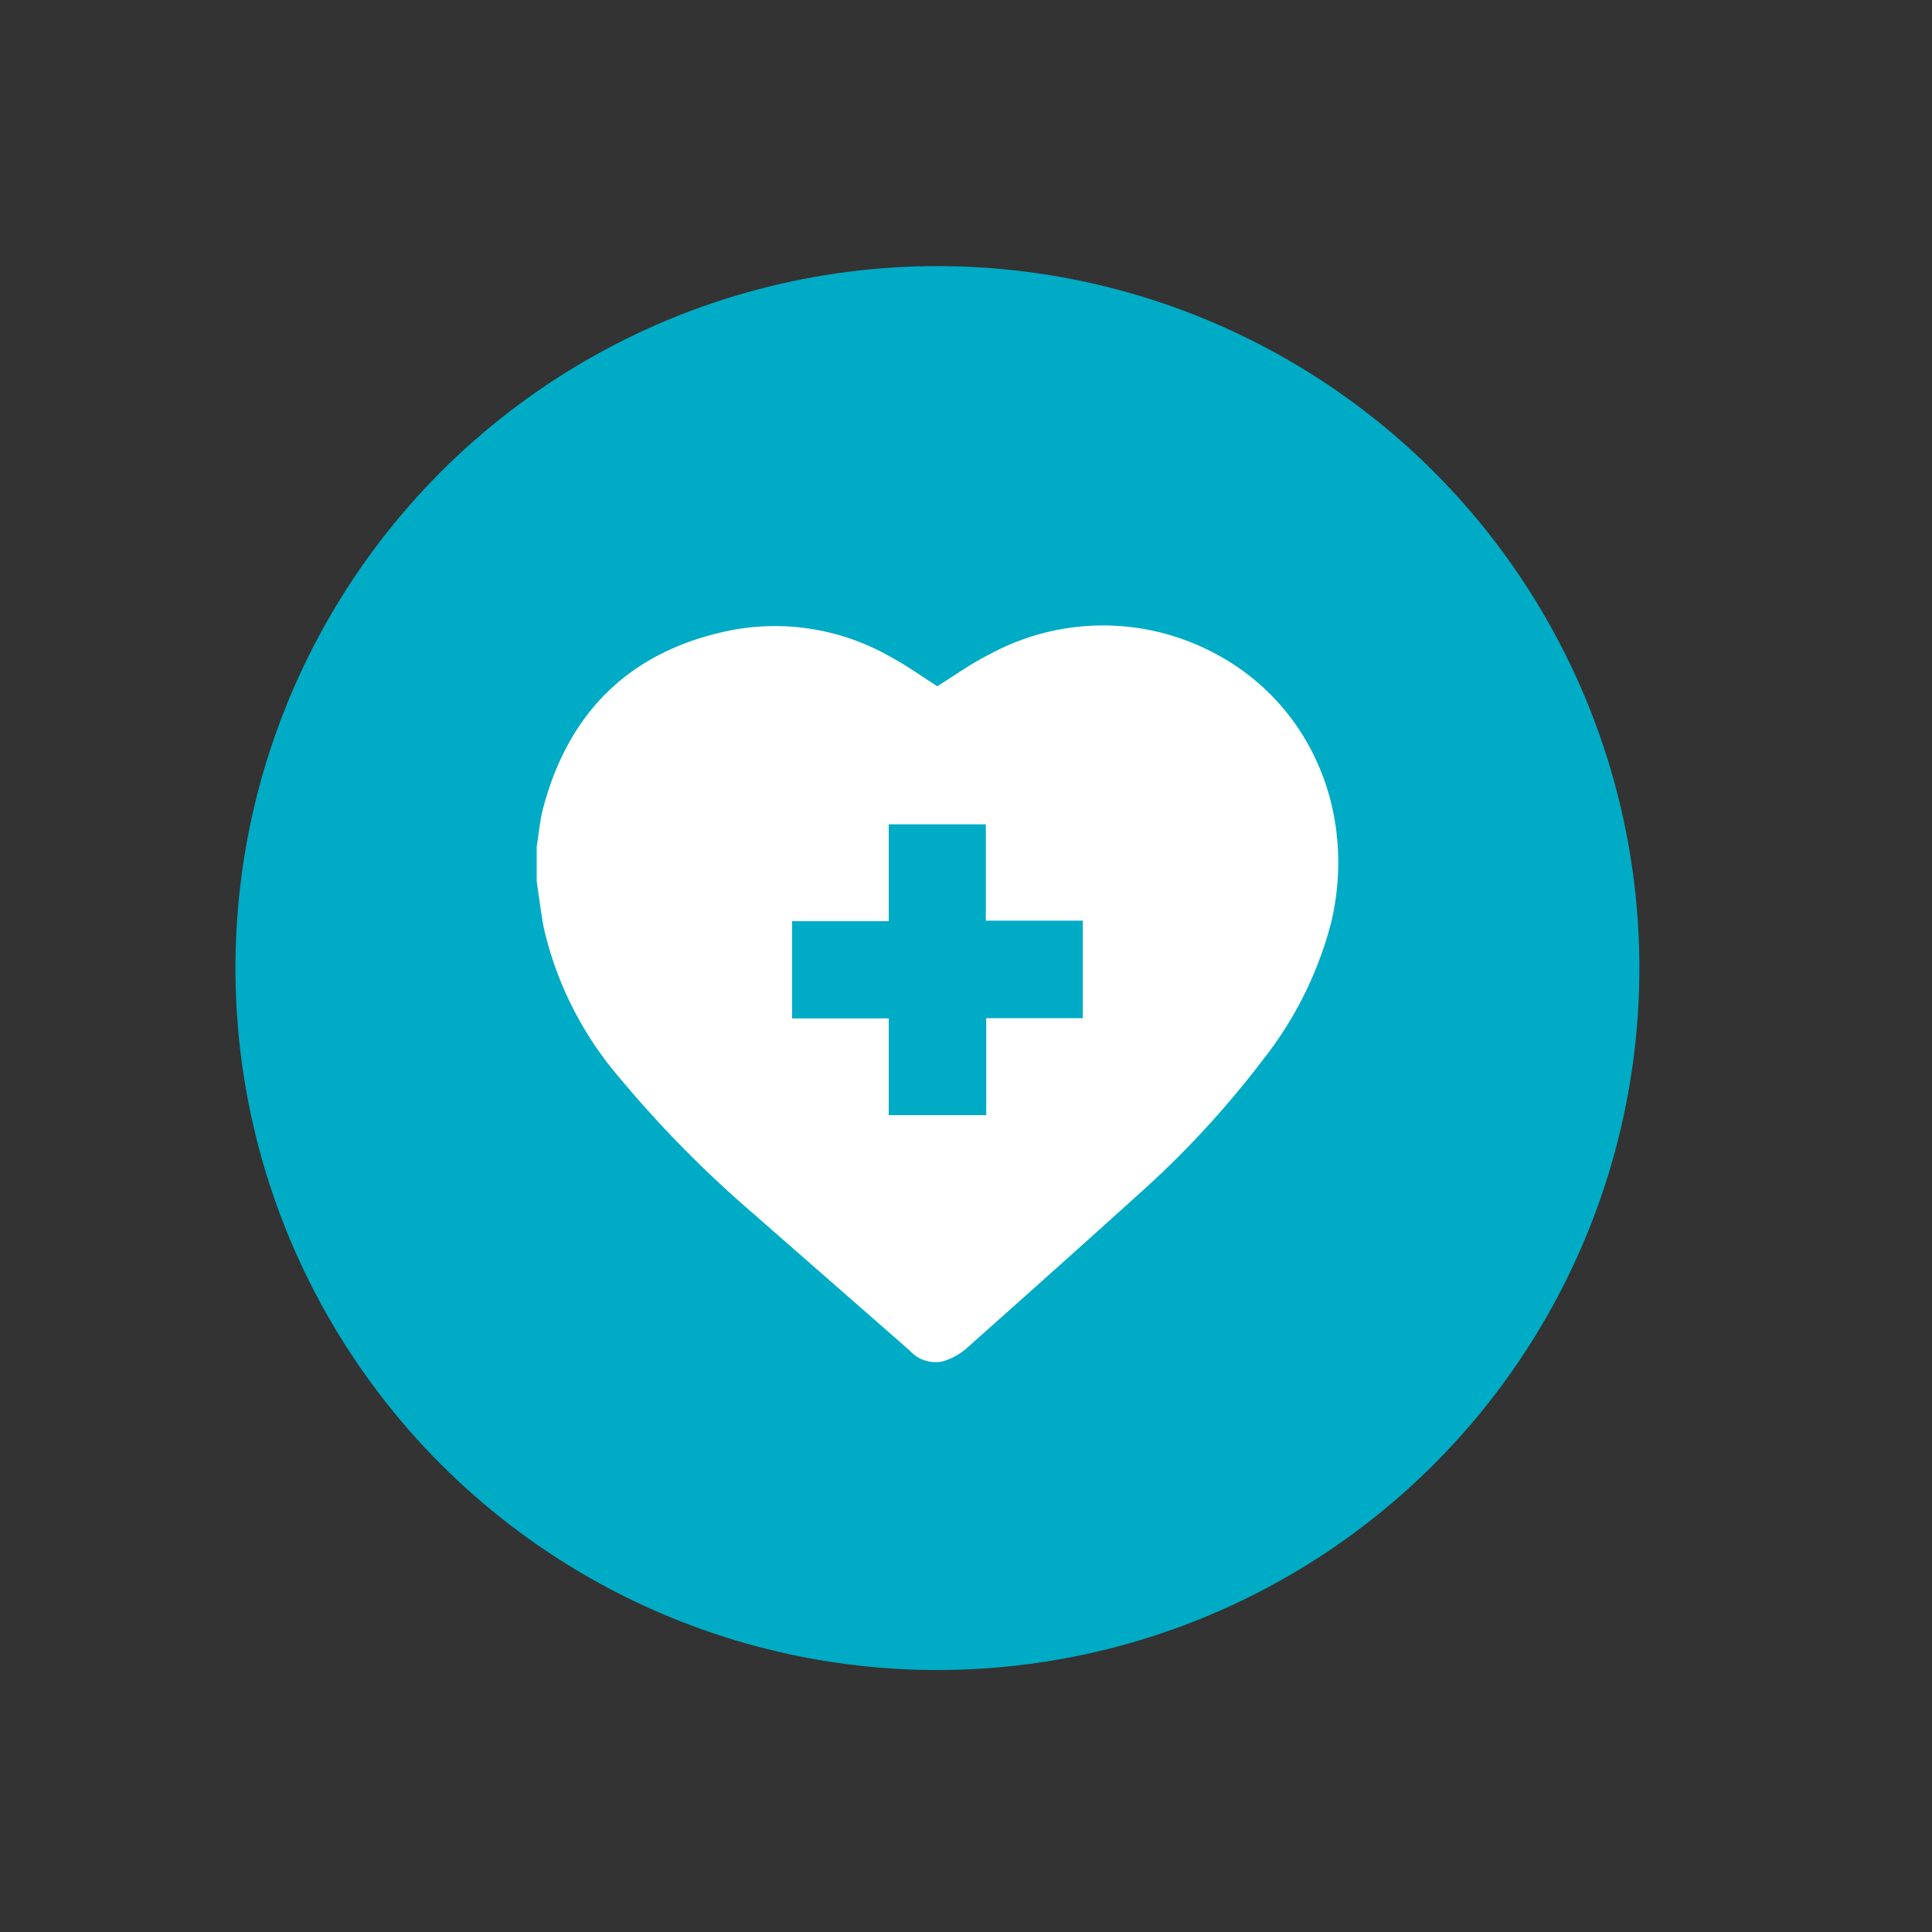 <?xml version="1.0" encoding="UTF-8"?>
<svg xmlns="http://www.w3.org/2000/svg" id="Layer_1" data-name="Layer 1" viewBox="0 0 150 150">
  <rect x="0" y="0" width="150" height="150" fill="#333333" stroke="none"/>
  <defs>
    <style>.cls-1{fill:#00abc5;}.cls-2{fill:#fff;}</style>
  </defs>
  <circle class="cls-1" cx="72.78" cy="75.16" r="54.5"></circle>
  <path class="cls-2" d="M41.67,68.42V65.74c.16-1,.24-2,.5-3,2-7.53,6.79-12.18,14.4-13.77a18.06,18.06,0,0,1,12.52,2c1.29.69,2.5,1.56,3.68,2.31,1.34-.83,2.66-1.79,4.1-2.5A18.43,18.43,0,0,1,92.78,50c8.61,3.61,12.69,12.67,10.57,21.63A28.89,28.89,0,0,1,98,82.35a73.73,73.73,0,0,1-9.52,10.3c-4.42,4-8.91,8-13.4,12a5,5,0,0,1-1.93,1.06,2.72,2.72,0,0,1-2.53-.86c-4-3.51-8-7-12-10.51A89.79,89.79,0,0,1,48,83.56,27.17,27.17,0,0,1,42.21,72C42,70.82,41.84,69.62,41.67,68.42Zm34.9,18.16V79.05h7.5V71.48H76.54V64H69v7.52H61.5v7.55H69v7.51Z"></path>
</svg>
